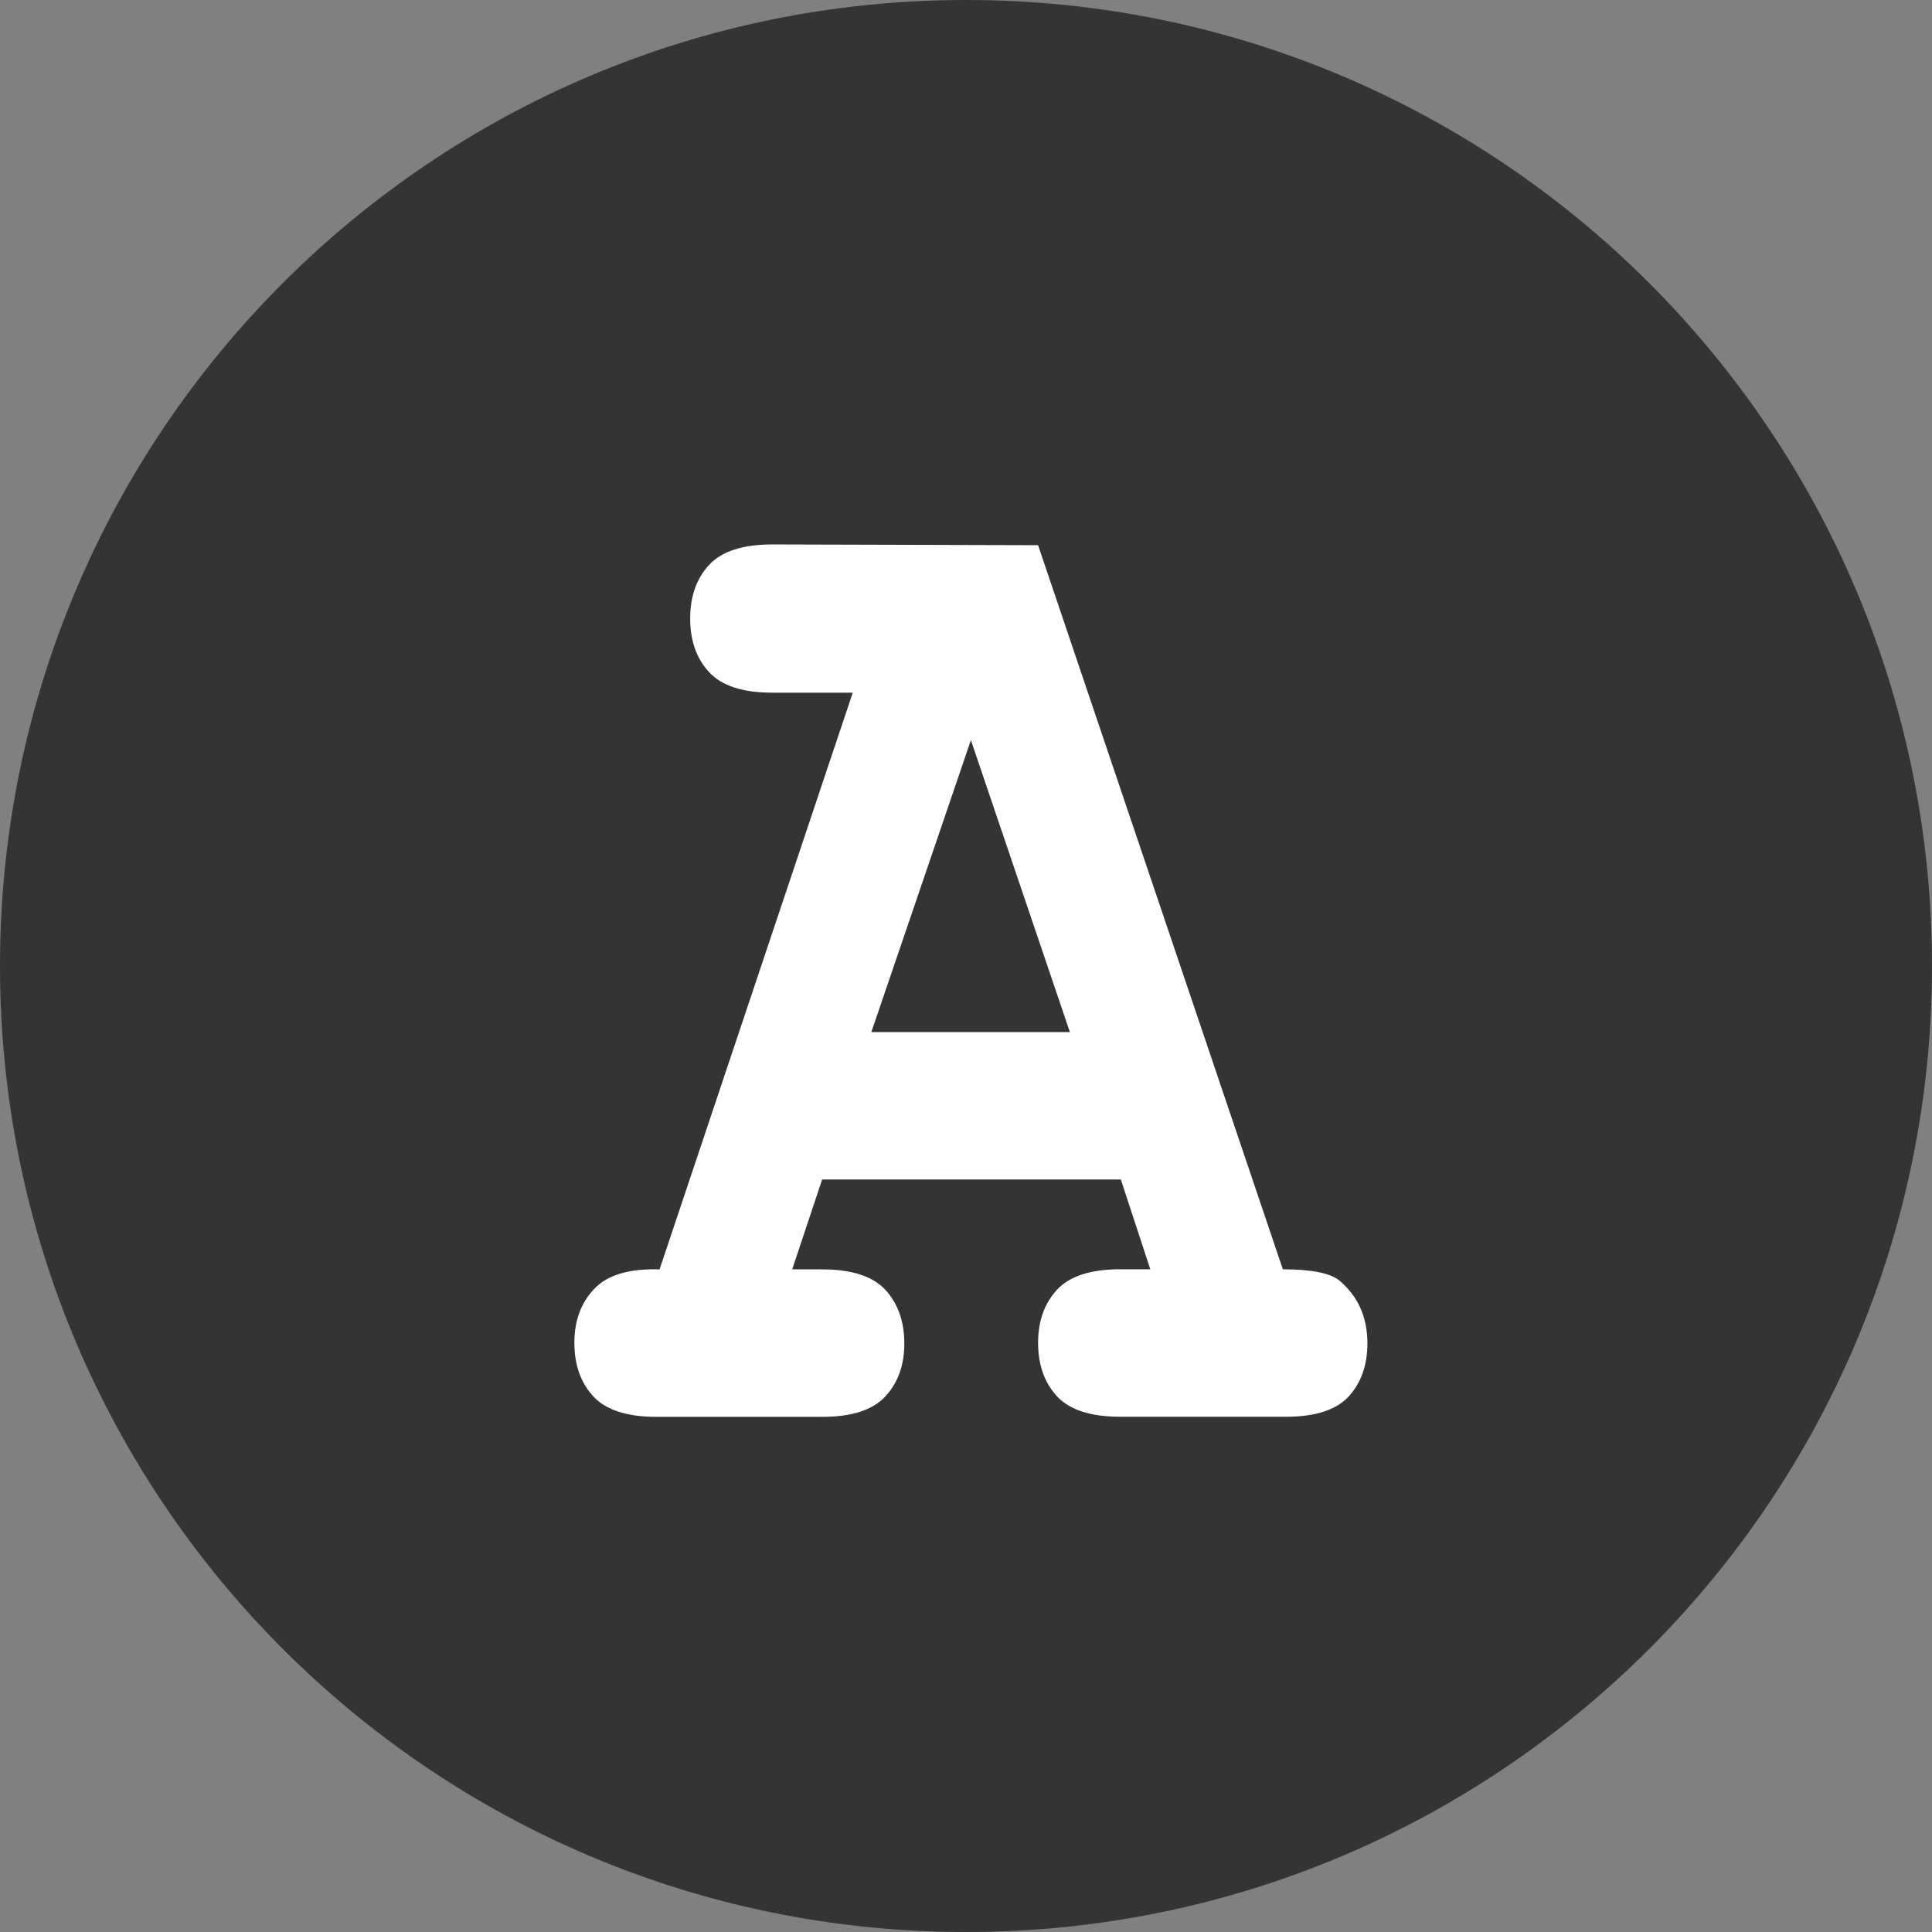 <?xml version="1.0" encoding="utf-8"?>
<!-- Generator: Adobe Illustrator 16.0.0, SVG Export Plug-In . SVG Version: 6.00 Build 0)  -->
<!DOCTYPE svg PUBLIC "-//W3C//DTD SVG 1.1//EN" "http://www.w3.org/Graphics/SVG/1.1/DTD/svg11.dtd">
<svg version="1.1" id="Ebene_1" xmlns="http://www.w3.org/2000/svg" xmlns:xlink="http://www.w3.org/1999/xlink" x="0px" y="0px"
	 width="59.2px" height="59.2px" viewBox="0 0 59.2 59.2" enable-background="new 0 0 59.2 59.2" xml:space="preserve">
<rect x="0" y="0" width="59.2" height="59.2" fill="#808080" stroke="none"/>
<g>
	<defs>
		<rect id="SVGID_3_" y="0" width="59.2" height="59.2"/>
	</defs>
	<clipPath id="SVGID_2_">
		<use xlink:href="#SVGID_3_"  overflow="visible"/>
	</clipPath>
	<path clip-path="url(#SVGID_2_)" fill="#343434" d="M29.6,59.2c16.348,0,29.6-13.252,29.6-29.6C59.2,13.251,45.948,0,29.6,0
		S0,13.251,0,29.6C0,45.948,13.252,59.2,29.6,59.2"/>
	<path clip-path="url(#SVGID_2_)" fill="#FFFFFF" d="M34.345,36.142h-9.153l-0.918,2.754h0.918c0.907,0,1.552,0.21,1.939,0.628
		c0.385,0.42,0.579,0.969,0.579,1.644c0,0.661-0.194,1.201-0.579,1.619c-0.387,0.419-1.032,0.628-1.939,0.628h-5.074
		c-0.907,0-1.552-0.209-1.939-0.628c-0.385-0.418-0.579-0.965-0.579-1.643c0-0.675,0.203-1.226,0.608-1.65
		c0.403-0.429,1.071-0.626,2.002-0.598l5.92-17.671h-2.464c-0.906,0-1.552-0.21-1.939-0.63c-0.387-0.419-0.579-0.966-0.579-1.641
		c0-0.677,0.192-1.225,0.579-1.643c0.387-0.419,1.033-0.628,1.939-0.628l8.143,0.023l7.5,22.188c0.881,0,1.464,0.117,1.745,0.354
		c0.565,0.483,0.846,1.122,0.846,1.917c0,0.661-0.189,1.201-0.569,1.619c-0.38,0.419-1.024,0.628-1.93,0.628h-5.074
		c-0.907,0-1.553-0.209-1.94-0.628c-0.384-0.418-0.578-0.965-0.578-1.643c0-0.662,0.194-1.2,0.578-1.62
		c0.387-0.418,1.033-0.628,1.94-0.628h0.92L34.345,36.142z M32.783,31.625l-3.033-8.946l-3.051,8.946H32.783z"/>
</g>
</svg>
